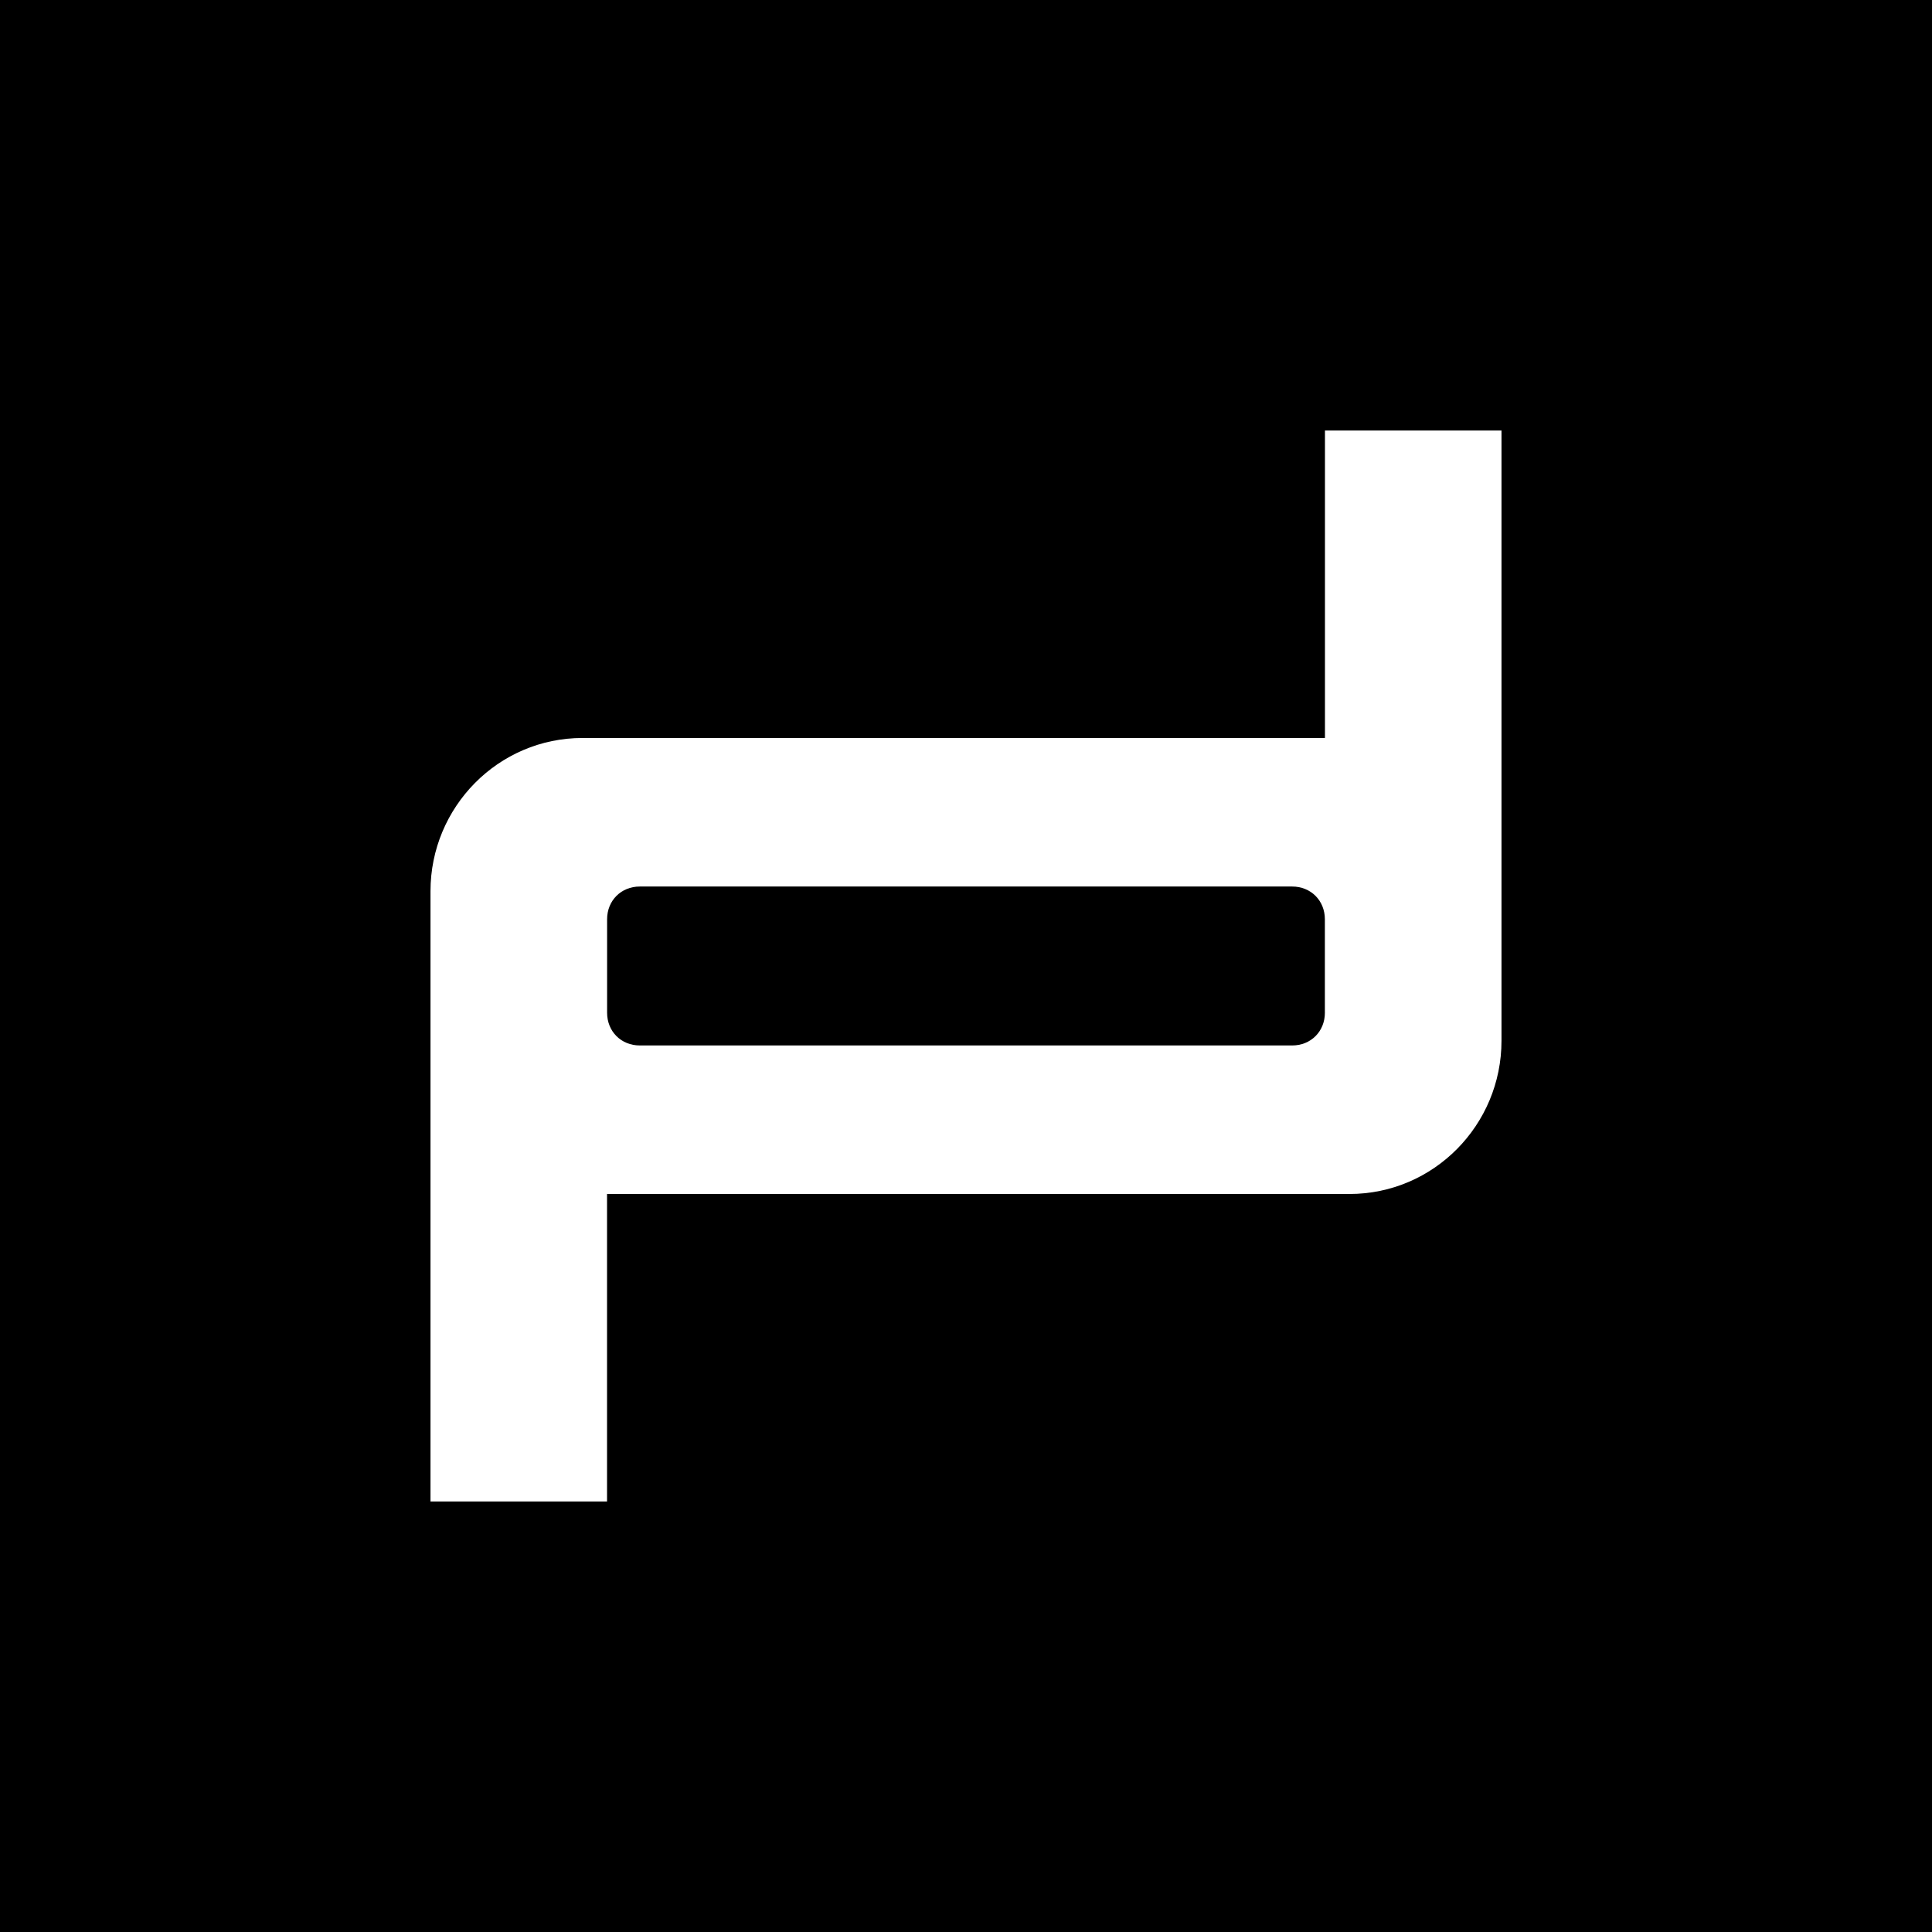 <?xml version="1.0" encoding="UTF-8"?><svg version="1.2" baseProfile="tiny-ps" id="Layer_1" xmlns="http://www.w3.org/2000/svg" xmlns:xlink="http://www.w3.org/1999/xlink" viewBox="0 0 1400 1400" xml:space="preserve"><title>Porsche Design</title><g><g id="Ebene_1"><rect y="0" width="1400" height="1400" /></g></g><g><g id="Ebene_2"><g><path fill="#FFFFFF" d="M960.06,733.88c0,13.54-10.16,23.7-23.68,23.7H463.63c-13.54,0-23.7-10.16-23.7-23.7v-67.76&#xD;&#xA;&#x9;&#x9;&#x9;c0-13.55,10.16-23.71,23.7-23.71h472.74c13.53,0,23.68,10.16,23.68,23.71V733.88z M960.11,311.96v222.81H422.12&#xD;&#xA;&#x9;&#x9;&#x9;c-61.02,0-110.17,50-110.17,111.03v442.25h127.93V865.21h537.99c61.04,0,110.17-50.01,110.17-111.03V311.96H960.11z" /></g></g></g><g><g id="Ebene_3" /></g></svg>
